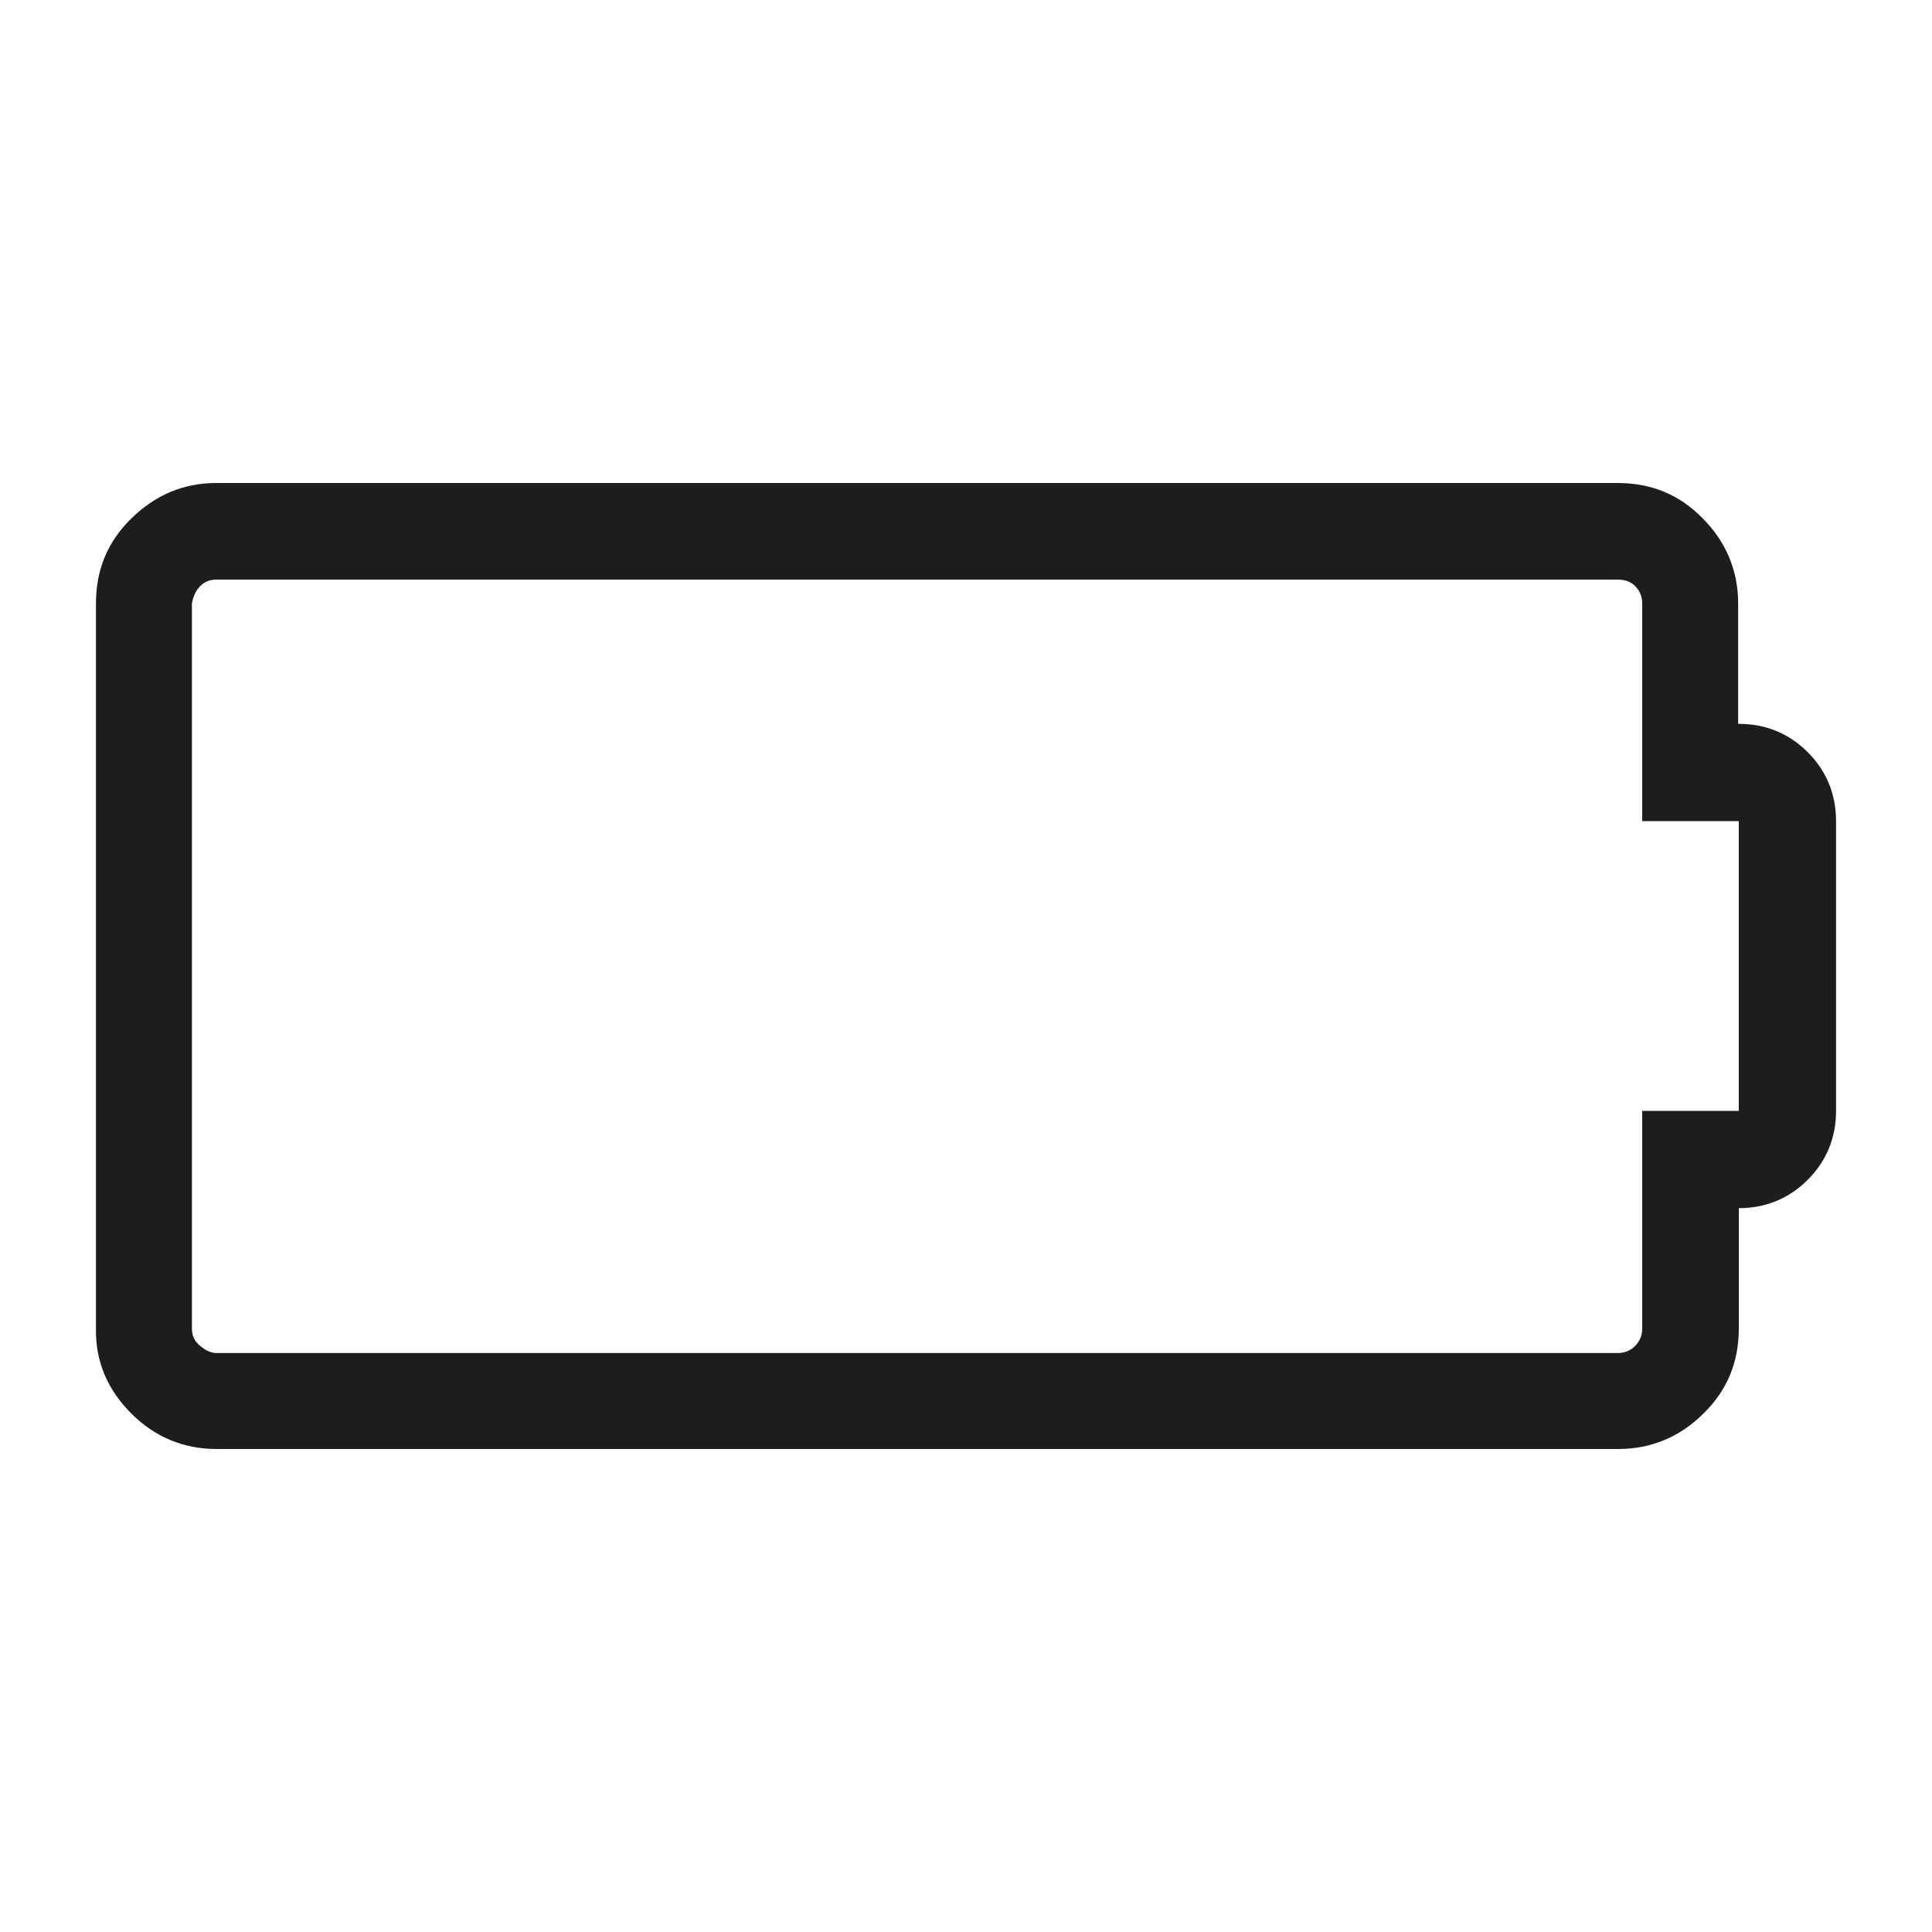 <?xml version="1.0" encoding="utf-8"?>
<!-- Generator: Adobe Illustrator 25.1.0, SVG Export Plug-In . SVG Version: 6.00 Build 0)  -->
<svg version="1.1" id="Calque_1" xmlns="http://www.w3.org/2000/svg" xmlns:xlink="http://www.w3.org/1999/xlink" x="0px" y="0px"
	 viewBox="0 0 300 300" style="enable-background:new 0 0 300 300;" xml:space="preserve">
<style type="text/css">
	.st0{fill:#1D1D1B;}
</style>
<g>
	<path class="st0" d="M270,112.4c4.2,0,7.8,1.5,10.7,4.4c2.9,2.9,4.4,6.5,4.4,10.7v45c0,4.2-1.5,7.8-4.4,10.7
		c-2.9,2.9-6.5,4.4-10.7,4.4v18.7c0,5.2-1.8,9.6-5.5,13.2c-3.6,3.6-8.1,5.5-13.2,5.5H33.6c-5,0-9.5-1.8-13.2-5.5s-5.6-8.1-5.5-13.2
		V93.7c0-5.2,1.8-9.6,5.5-13.2S28.4,75,33.6,75h217.6c5.2,0,9.6,1.8,13.2,5.5c3.6,3.6,5.5,8.1,5.5,13.2V112.4z M270,172.5v-45H255
		V93.7c0-1.1-0.4-2-1.1-2.7c-0.7-0.7-1.6-1-2.7-1H33.6c-1,0-1.8,0.3-2.5,1c-0.7,0.7-1.1,1.6-1.3,2.7v112.6c0,1.1,0.4,2,1.3,2.7
		c0.8,0.7,1.7,1.1,2.5,1.1h217.6c1.1,0,2-0.4,2.7-1.1c0.7-0.7,1.1-1.6,1.1-2.7v-33.8H270z"/>
</g>
</svg>
